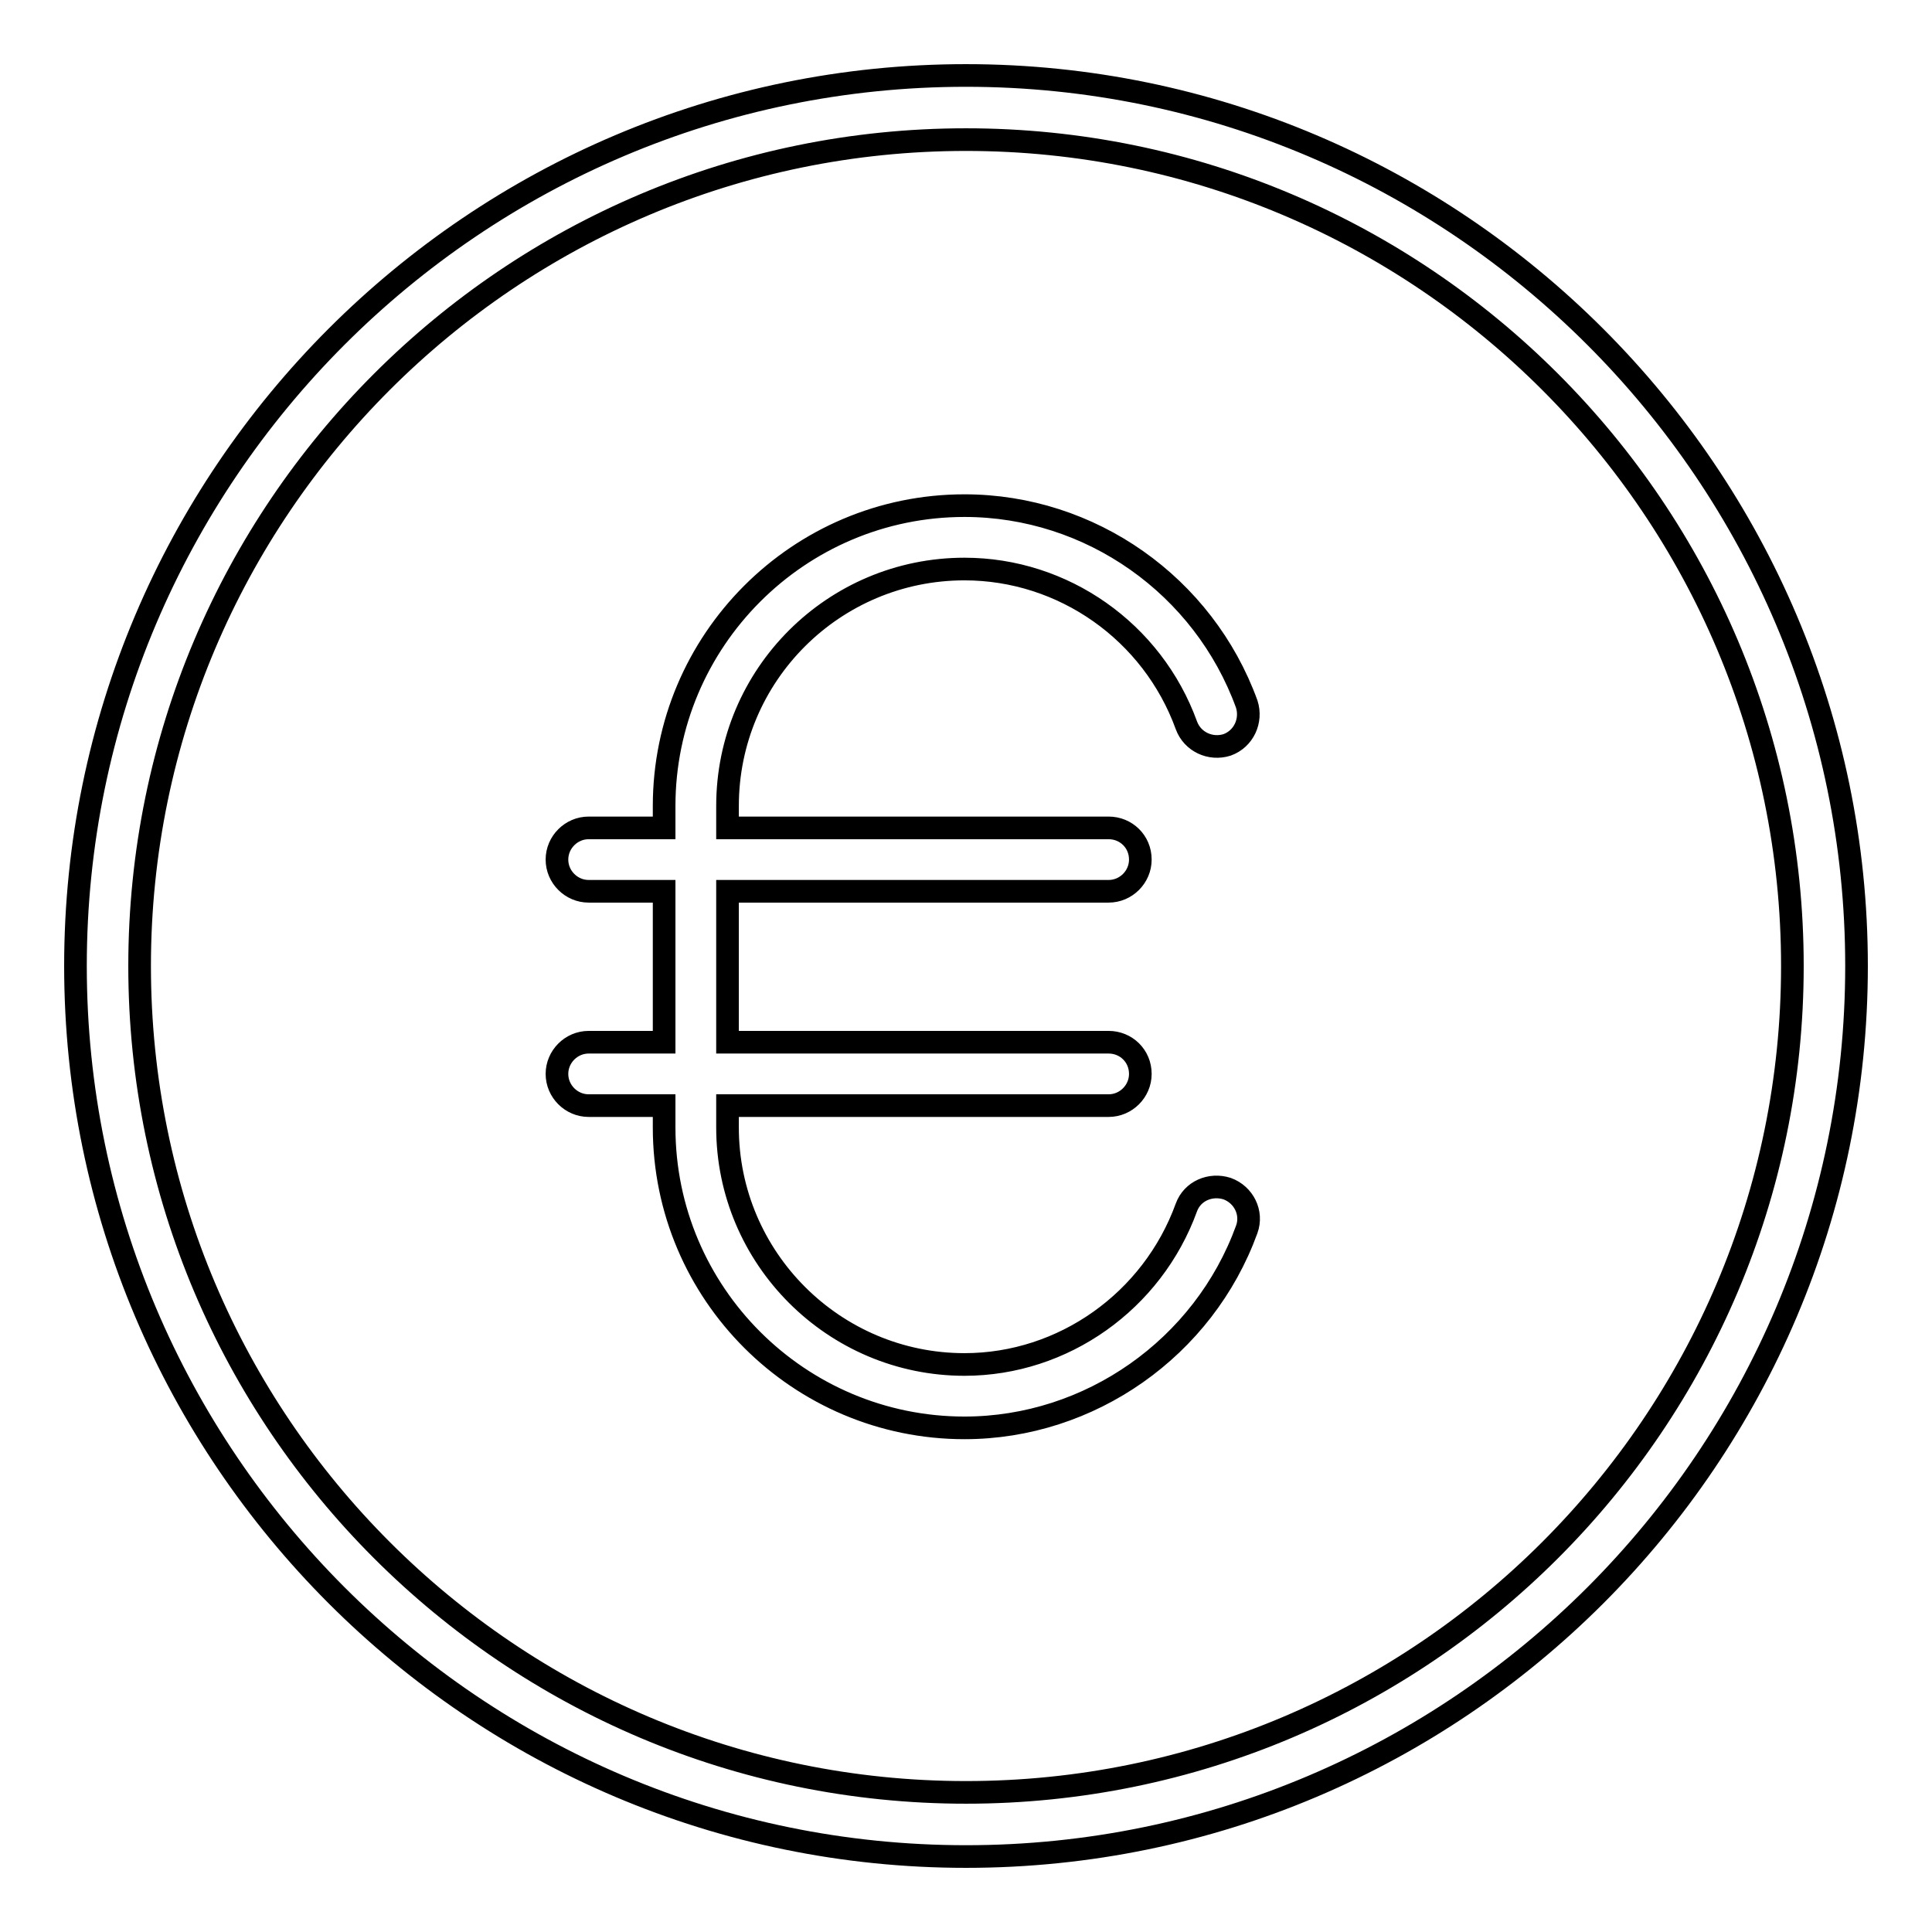 <?xml version="1.0" encoding="utf-8"?>
<!-- Svg Vector Icons : http://www.onlinewebfonts.com/icon -->
<!DOCTYPE svg PUBLIC "-//W3C//DTD SVG 1.1//EN" "http://www.w3.org/Graphics/SVG/1.1/DTD/svg11.dtd">
<svg version="1.1" xmlns="http://www.w3.org/2000/svg" xmlns:xlink="http://www.w3.org/1999/xlink" x="0px" y="0px" viewBox="0 0 256 256" enable-background="new 0 0 256 256" xml:space="preserve">
<g><g><path stroke-width="3" fill-opacity="0" stroke="#000000"  d="M127.8,75.4c13.1,0,24.9,8.3,29.4,20.7c0.8,2.2,3.2,3.3,5.4,2.6c2.2-0.8,3.3-3.2,2.6-5.4c-5.7-15.7-20.7-26.3-37.4-26.3c-22,0-39.8,17.9-39.8,39.8v2.9h-10c-2.3,0-4.2,1.9-4.2,4.2c0,2.3,1.9,4.2,4.2,4.2h10v20h-10c-2.3,0-4.2,1.9-4.2,4.2c0,2.3,1.9,4.2,4.2,4.2h10v2.9c0,22,17.9,39.8,39.8,39.8c16.6,0,31.7-10.6,37.4-26.3c0.8-2.2-0.4-4.6-2.6-5.4c-2.2-0.7-4.6,0.3-5.4,2.5c-4.5,12.4-16.3,20.8-29.4,20.8c-17.3,0-31.4-14.1-31.4-31.4v-2.9h50.5c2.3,0,4.2-1.9,4.2-4.2c0-2.4-1.9-4.2-4.2-4.2H96.4v-20h50.5c2.3,0,4.2-1.9,4.2-4.2c0-2.4-1.9-4.2-4.2-4.2H96.4v-2.9C96.4,89.4,110.5,75.4,127.8,75.4L127.8,75.4z M128,237.5c-60.4,0-109.5-49.1-109.5-109.5S67.6,18.5,128,18.5c60.4,0,109.5,49.1,109.5,109.5C237.5,188.4,188.4,237.5,128,237.5L128,237.5z M128,10C62.9,10,10,63,10,128c0,65,52.9,118,118,118c65.1,0,118-53,118-118C246,63,193,10,128,10L128,10z"/></g></g>
</svg>
